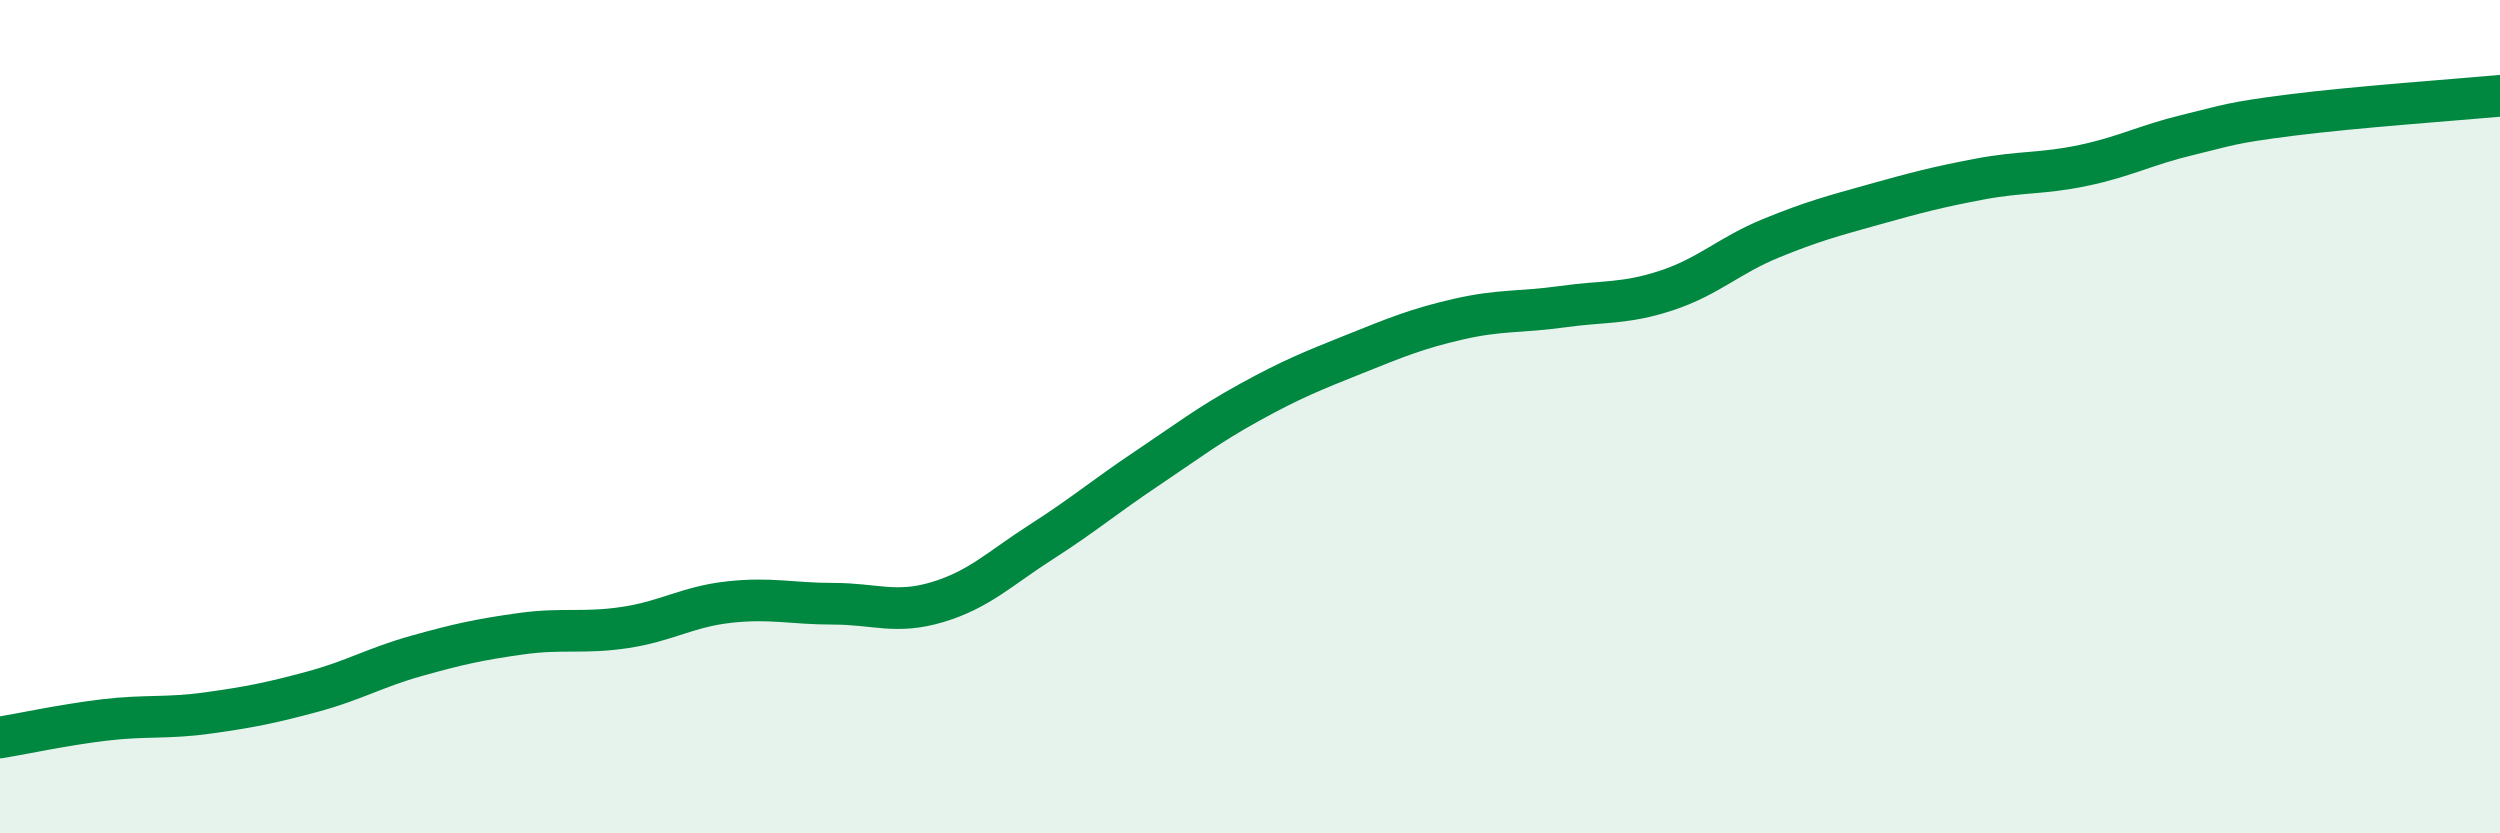 
    <svg width="60" height="20" viewBox="0 0 60 20" xmlns="http://www.w3.org/2000/svg">
      <path
        d="M 0,17.7 C 0.5,17.62 1.5,17.4 2.5,17.28 C 3.5,17.16 4,17.25 5,17.11 C 6,16.97 6.5,16.87 7.5,16.6 C 8.5,16.33 9,16.02 10,15.74 C 11,15.46 11.5,15.35 12.5,15.21 C 13.5,15.07 14,15.21 15,15.06 C 16,14.91 16.5,14.56 17.5,14.45 C 18.5,14.34 19,14.49 20,14.49 C 21,14.49 21.5,14.75 22.5,14.45 C 23.5,14.15 24,13.64 25,13 C 26,12.36 26.5,11.93 27.5,11.26 C 28.5,10.59 29,10.2 30,9.65 C 31,9.1 31.5,8.9 32.5,8.5 C 33.5,8.1 34,7.89 35,7.66 C 36,7.43 36.5,7.5 37.5,7.36 C 38.5,7.22 39,7.3 40,6.97 C 41,6.64 41.5,6.13 42.5,5.72 C 43.5,5.31 44,5.18 45,4.9 C 46,4.62 46.5,4.49 47.5,4.3 C 48.5,4.11 49,4.18 50,3.97 C 51,3.76 51.5,3.48 52.5,3.24 C 53.5,3 53.5,2.95 55,2.76 C 56.5,2.57 59,2.39 60,2.3L60 20L0 20Z"
        fill="#008740"
        opacity="0.1"
        stroke-linecap="round"
        stroke-linejoin="round"
      />
      <path
        d="M 0,17.7 C 0.5,17.62 1.5,17.4 2.5,17.28 C 3.5,17.16 4,17.25 5,17.11 C 6,16.97 6.5,16.87 7.5,16.6 C 8.5,16.33 9,16.02 10,15.74 C 11,15.46 11.5,15.35 12.5,15.21 C 13.5,15.07 14,15.21 15,15.06 C 16,14.91 16.5,14.56 17.5,14.45 C 18.5,14.34 19,14.49 20,14.49 C 21,14.49 21.5,14.75 22.5,14.45 C 23.5,14.15 24,13.64 25,13 C 26,12.36 26.5,11.93 27.5,11.26 C 28.5,10.59 29,10.2 30,9.65 C 31,9.1 31.5,8.9 32.5,8.5 C 33.5,8.1 34,7.89 35,7.66 C 36,7.43 36.5,7.5 37.5,7.36 C 38.5,7.22 39,7.3 40,6.97 C 41,6.64 41.5,6.13 42.5,5.72 C 43.5,5.31 44,5.18 45,4.9 C 46,4.62 46.5,4.49 47.5,4.3 C 48.5,4.11 49,4.18 50,3.97 C 51,3.76 51.5,3.48 52.5,3.24 C 53.5,3 53.5,2.95 55,2.76 C 56.5,2.57 59,2.39 60,2.3"
        stroke="#008740"
        stroke-width="1"
        fill="none"
        stroke-linecap="round"
        stroke-linejoin="round"
      />
    </svg>
  